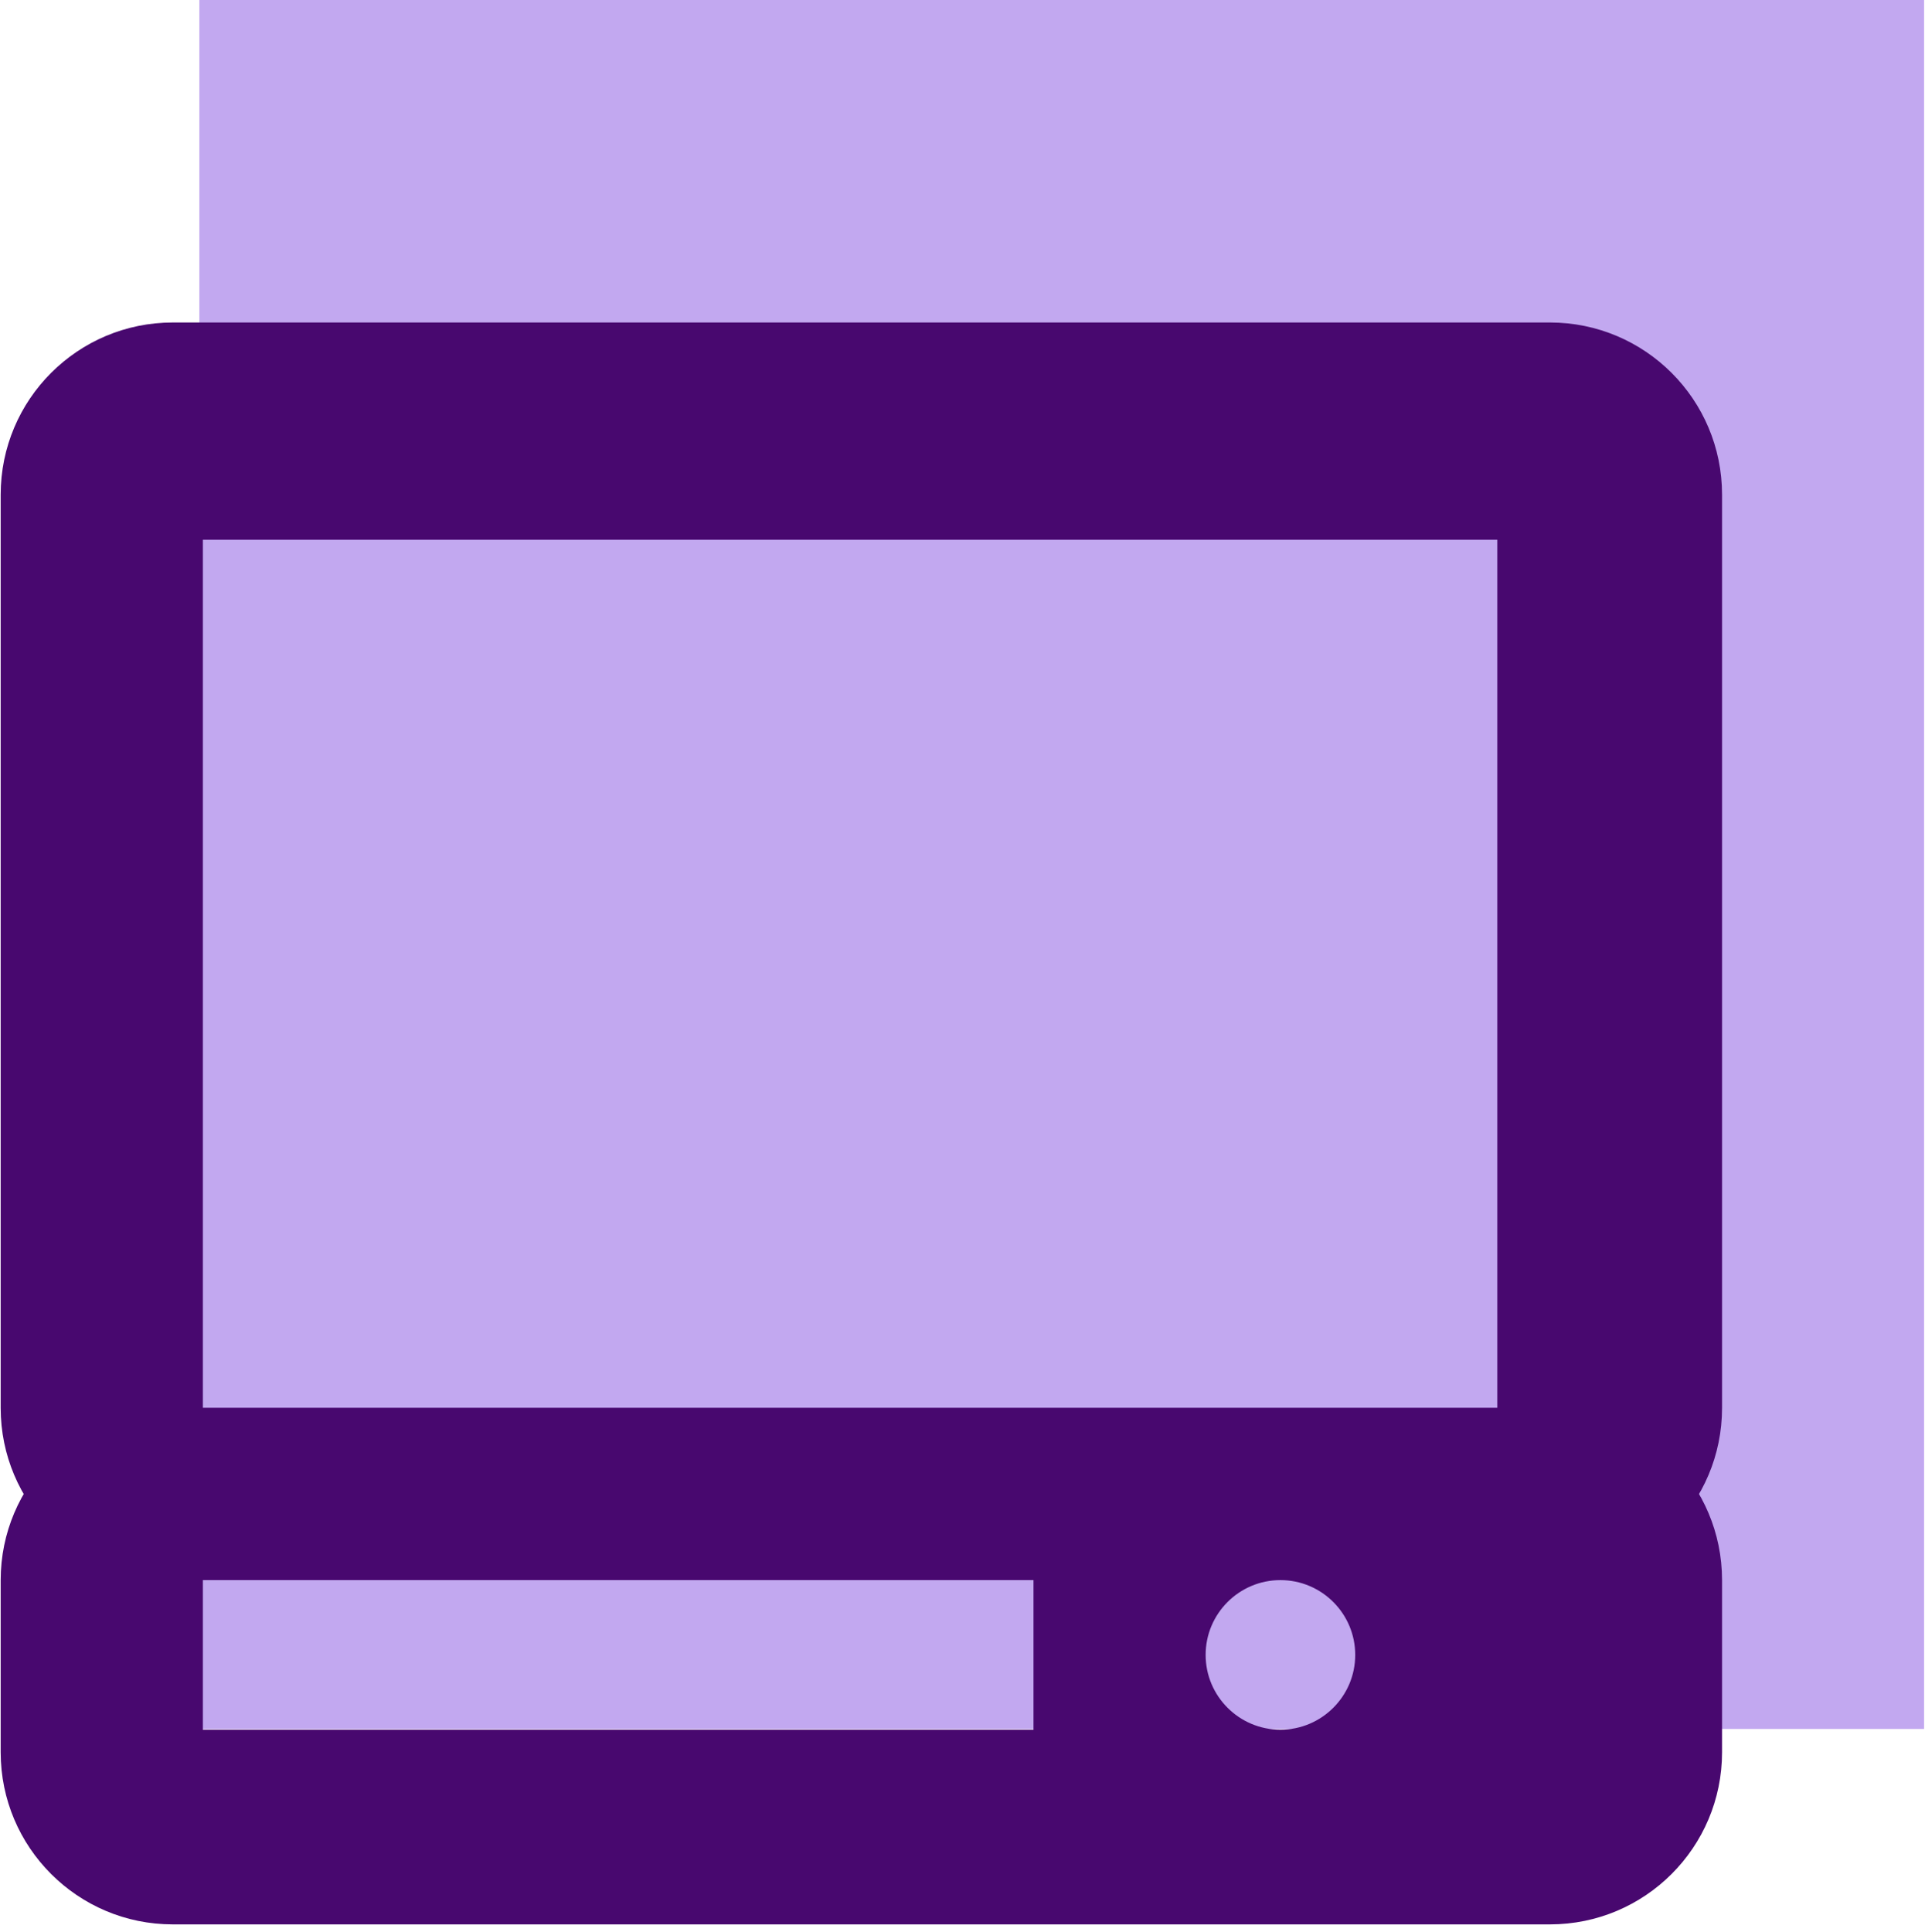 <?xml version="1.0" encoding="UTF-8"?><svg id="Layer_1" xmlns="http://www.w3.org/2000/svg" viewBox="0 0 256.09 257"><defs><style>.cls-1{fill:#48086f;}.cls-2{fill:#c2a8f0;}</style></defs><g id="colors"><g id="wh"><rect class="cls-2" x="26.52" width="229.45" height="230"/></g></g><path class="cls-1" d="m206.19,42.9H22.99C10.34,42.9.09,53.15.09,65.8v121.5c0,12.65,10.25,22.9,22.9,22.9h183.2c12.65,0,22.9-10.25,22.9-22.9v-121.5c0-12.65-10.25-22.9-22.9-22.9ZM26.99,187.3v-115.5h172.2v115.5s-172.2,0-172.2,0Z"/><path class="cls-1" d="m.09,210.2v22.9c0,12.65,10.25,22.9,22.9,22.9h183.2c12.65,0,22.9-10.25,22.9-22.9v-22.9c0-12.65-10.25-22.9-22.9-22.9H22.99C10.34,187.3.09,197.55.09,210.2Zm180.2,9.95c0,5.49-4.46,9.95-9.95,9.95s-9.95-4.46-9.95-9.95,4.46-9.95,9.95-9.95,9.95,4.46,9.95,9.95Zm-42.8-9.95v19.9H26.99v-19.9h110.5Z"/></svg>